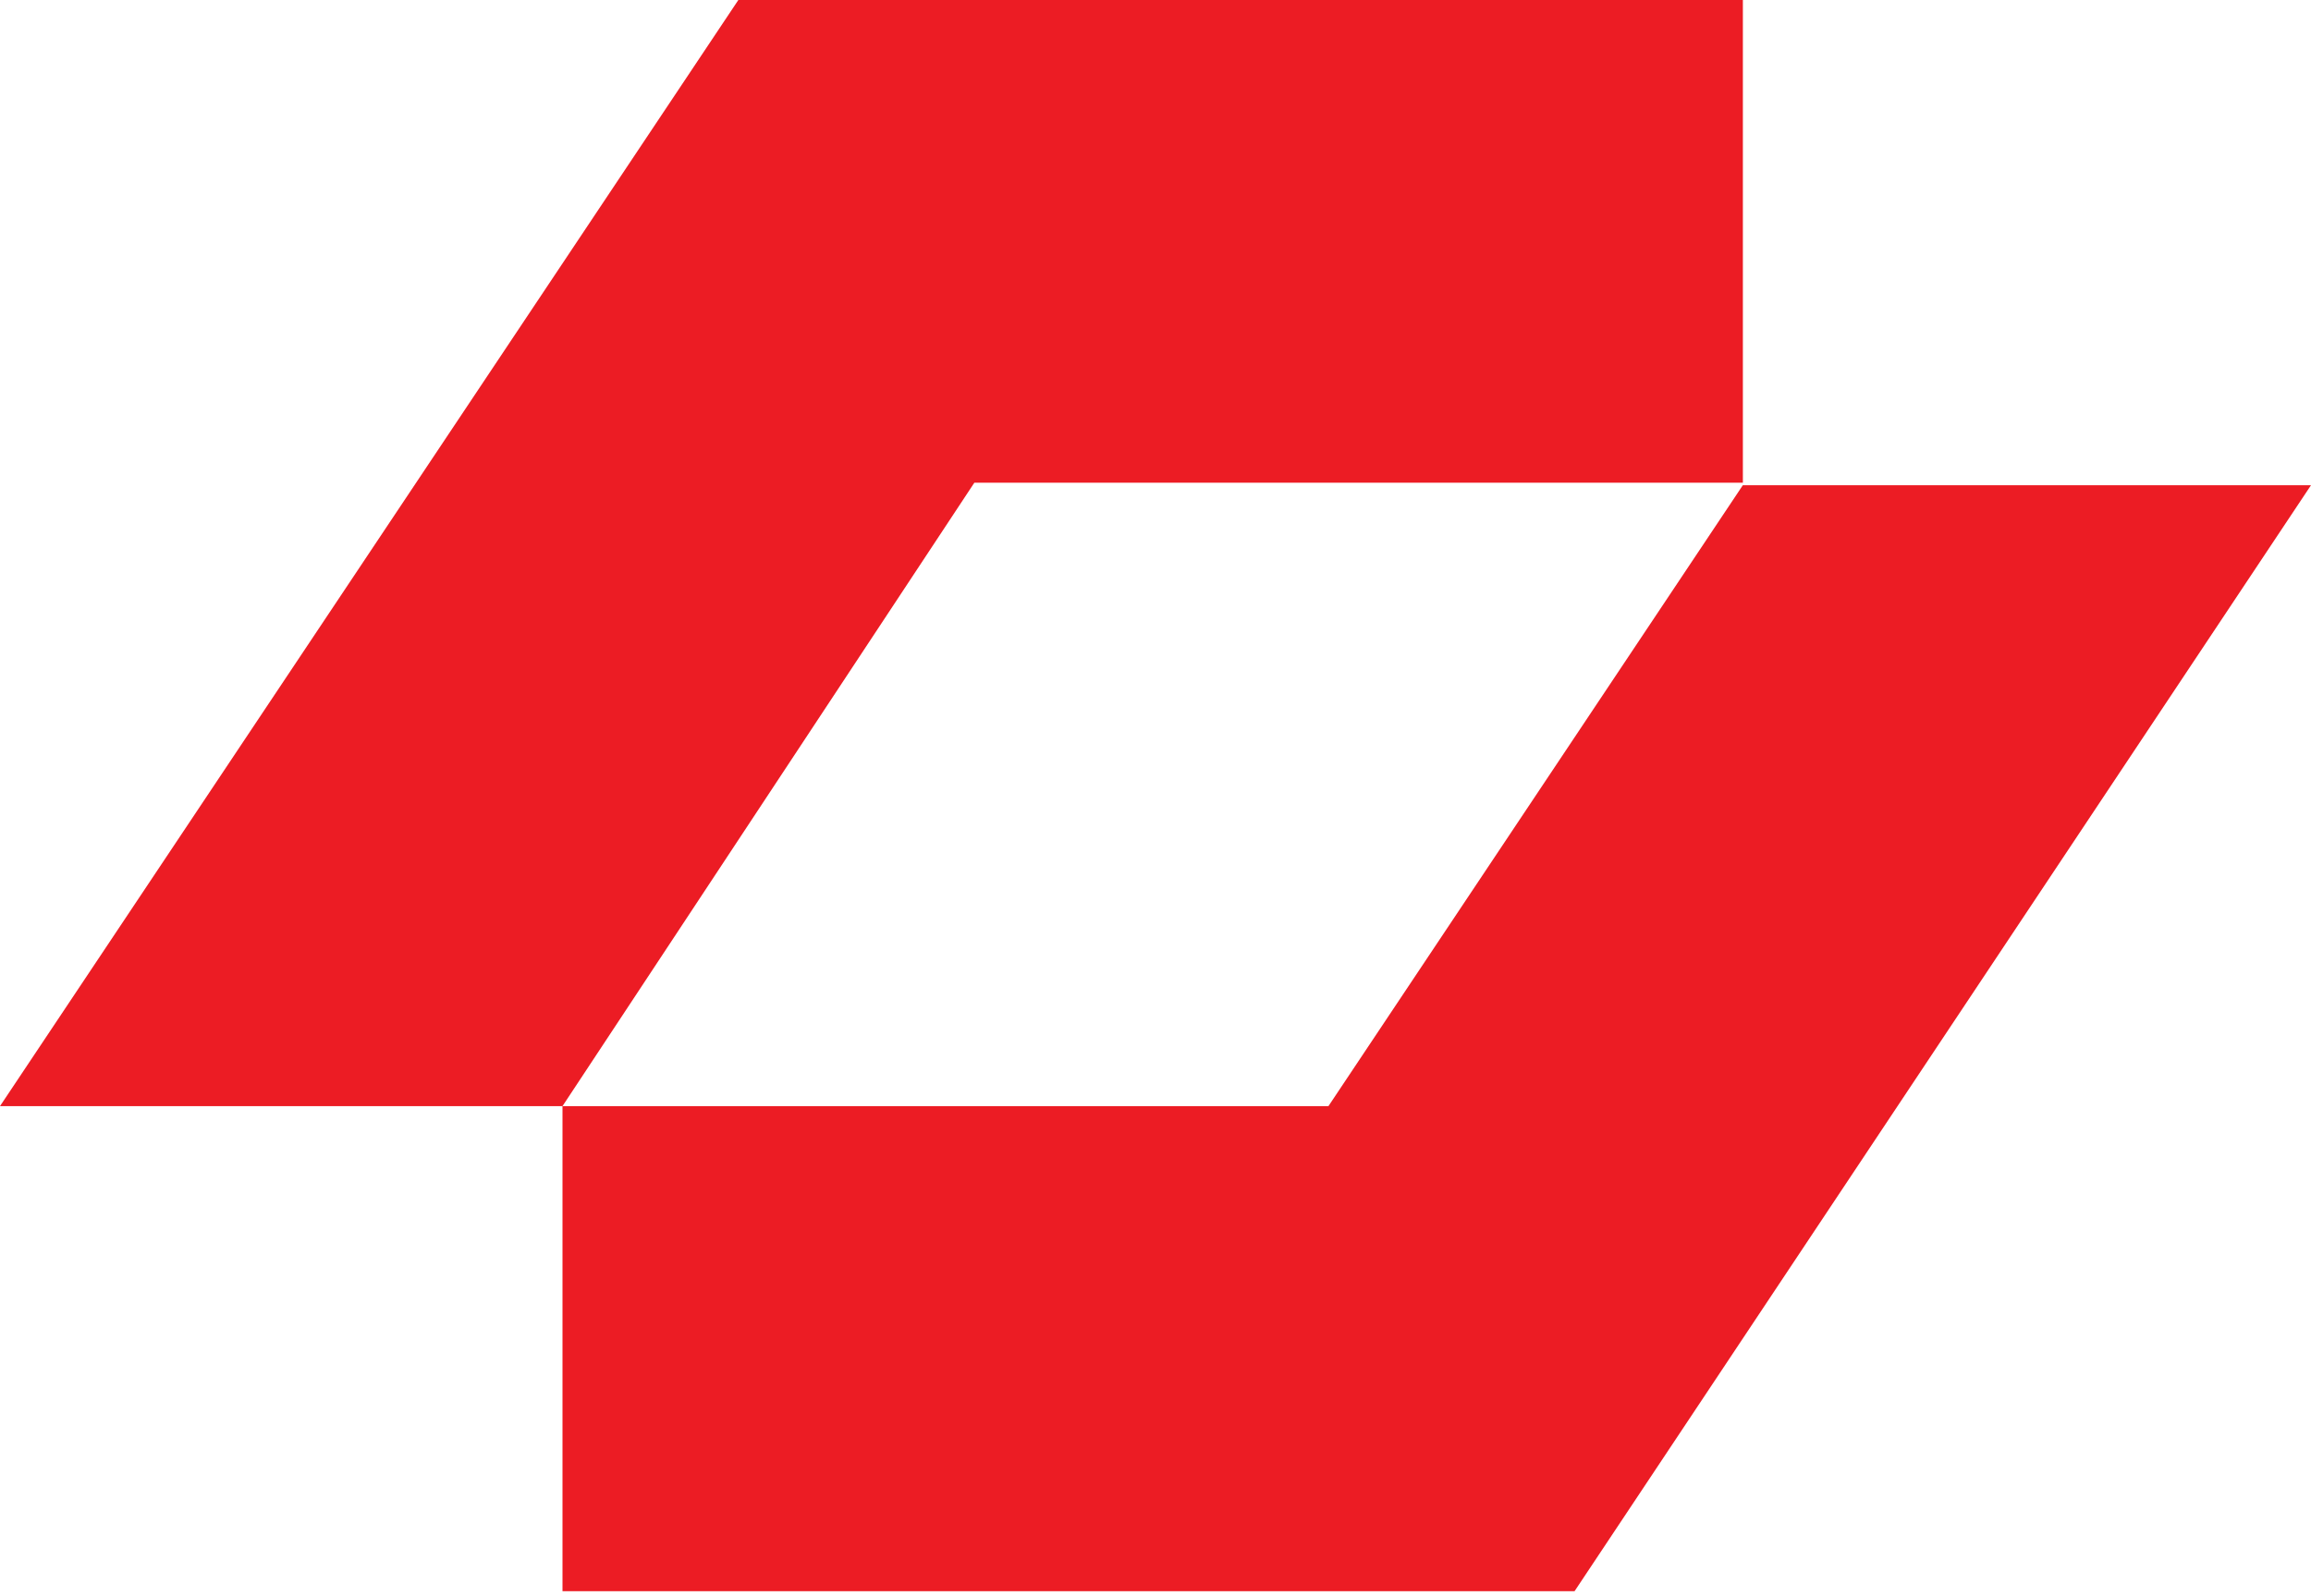 <svg width="55" height="38" viewBox="0 0 55 38" fill="none" xmlns="http://www.w3.org/2000/svg">
<path d="M13.387 26.332H0L17.572 0H41.479V11.491H23.189L13.387 26.332Z" fill="#EC1C24"/>
<path d="M55 11.551H41.478L31.616 26.332H13.387V37.88H37.473L55 11.551Z" fill="#EC1C24"/>
</svg>
